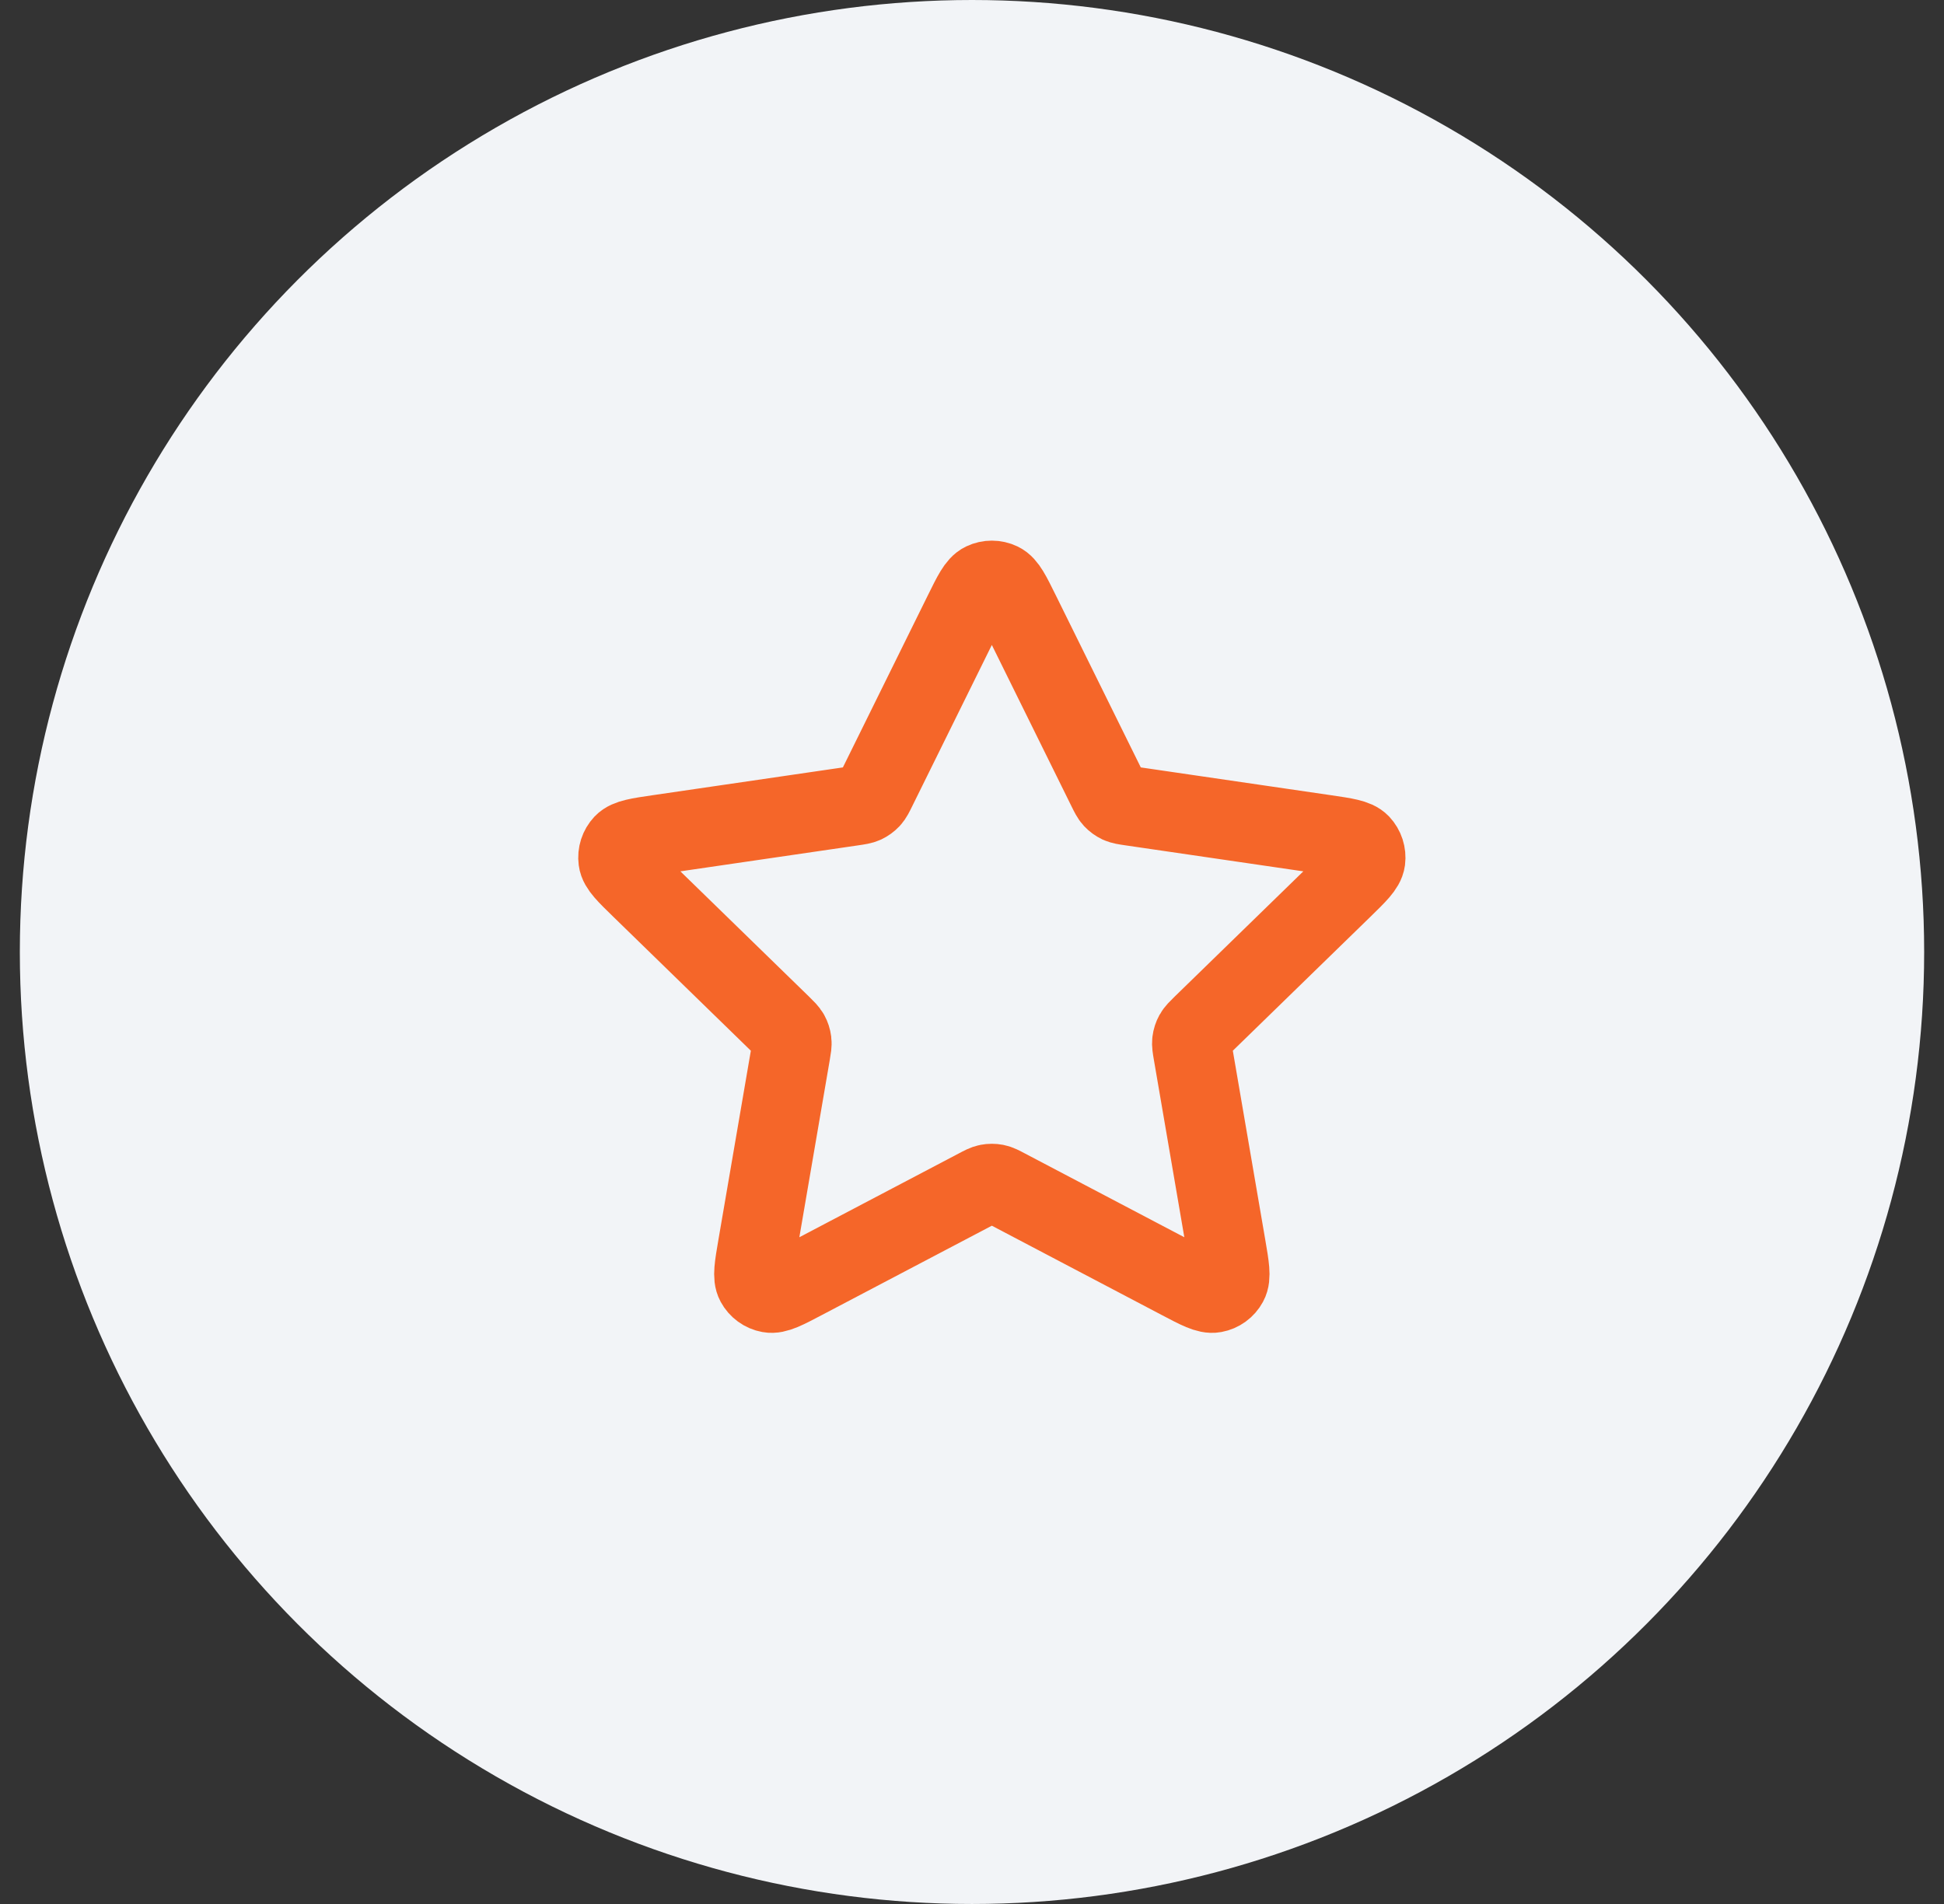 <svg width="49" height="48" viewBox="0 0 49 48" fill="none" xmlns="http://www.w3.org/2000/svg">
<rect x="0" y="0" width="49" height="48" fill="#333333" stroke="none"/>
<circle cx="24.5" cy="24" r="24" fill="#F2F4F7"/>
<path d="M24.283 15.453C24.513 14.986 24.628 14.753 24.785 14.678C24.921 14.613 25.079 14.613 25.215 14.678C25.372 14.753 25.487 14.986 25.717 15.453L27.904 19.883C27.972 20.021 28.006 20.09 28.056 20.144C28.1 20.191 28.153 20.229 28.211 20.257C28.278 20.287 28.354 20.299 28.506 20.321L33.397 21.036C33.912 21.111 34.17 21.149 34.289 21.274C34.392 21.384 34.441 21.534 34.422 21.684C34.399 21.856 34.212 22.037 33.84 22.4L30.301 25.846C30.191 25.954 30.136 26.008 30.1 26.072C30.069 26.128 30.049 26.19 30.041 26.255C30.032 26.327 30.045 26.403 30.071 26.555L30.906 31.422C30.994 31.936 31.038 32.192 30.955 32.344C30.883 32.477 30.755 32.57 30.607 32.597C30.437 32.629 30.206 32.508 29.745 32.265L25.372 29.966C25.236 29.894 25.168 29.858 25.096 29.844C25.033 29.832 24.967 29.832 24.904 29.844C24.832 29.858 24.764 29.894 24.628 29.966L20.255 32.265C19.794 32.508 19.563 32.629 19.393 32.597C19.245 32.57 19.117 32.477 19.045 32.344C18.962 32.192 19.006 31.936 19.094 31.422L19.929 26.555C19.955 26.403 19.968 26.327 19.959 26.255C19.951 26.19 19.931 26.128 19.9 26.072C19.864 26.008 19.809 25.954 19.699 25.846L16.161 22.4C15.788 22.037 15.601 21.856 15.579 21.684C15.559 21.534 15.608 21.384 15.711 21.274C15.83 21.149 16.088 21.111 16.603 21.036L21.494 20.321C21.646 20.299 21.723 20.287 21.789 20.257C21.847 20.229 21.9 20.191 21.944 20.144C21.994 20.09 22.028 20.021 22.096 19.883L24.283 15.453Z" stroke="#F56629" stroke-width="2" stroke-linecap="round" stroke-linejoin="round"/>
</svg>
